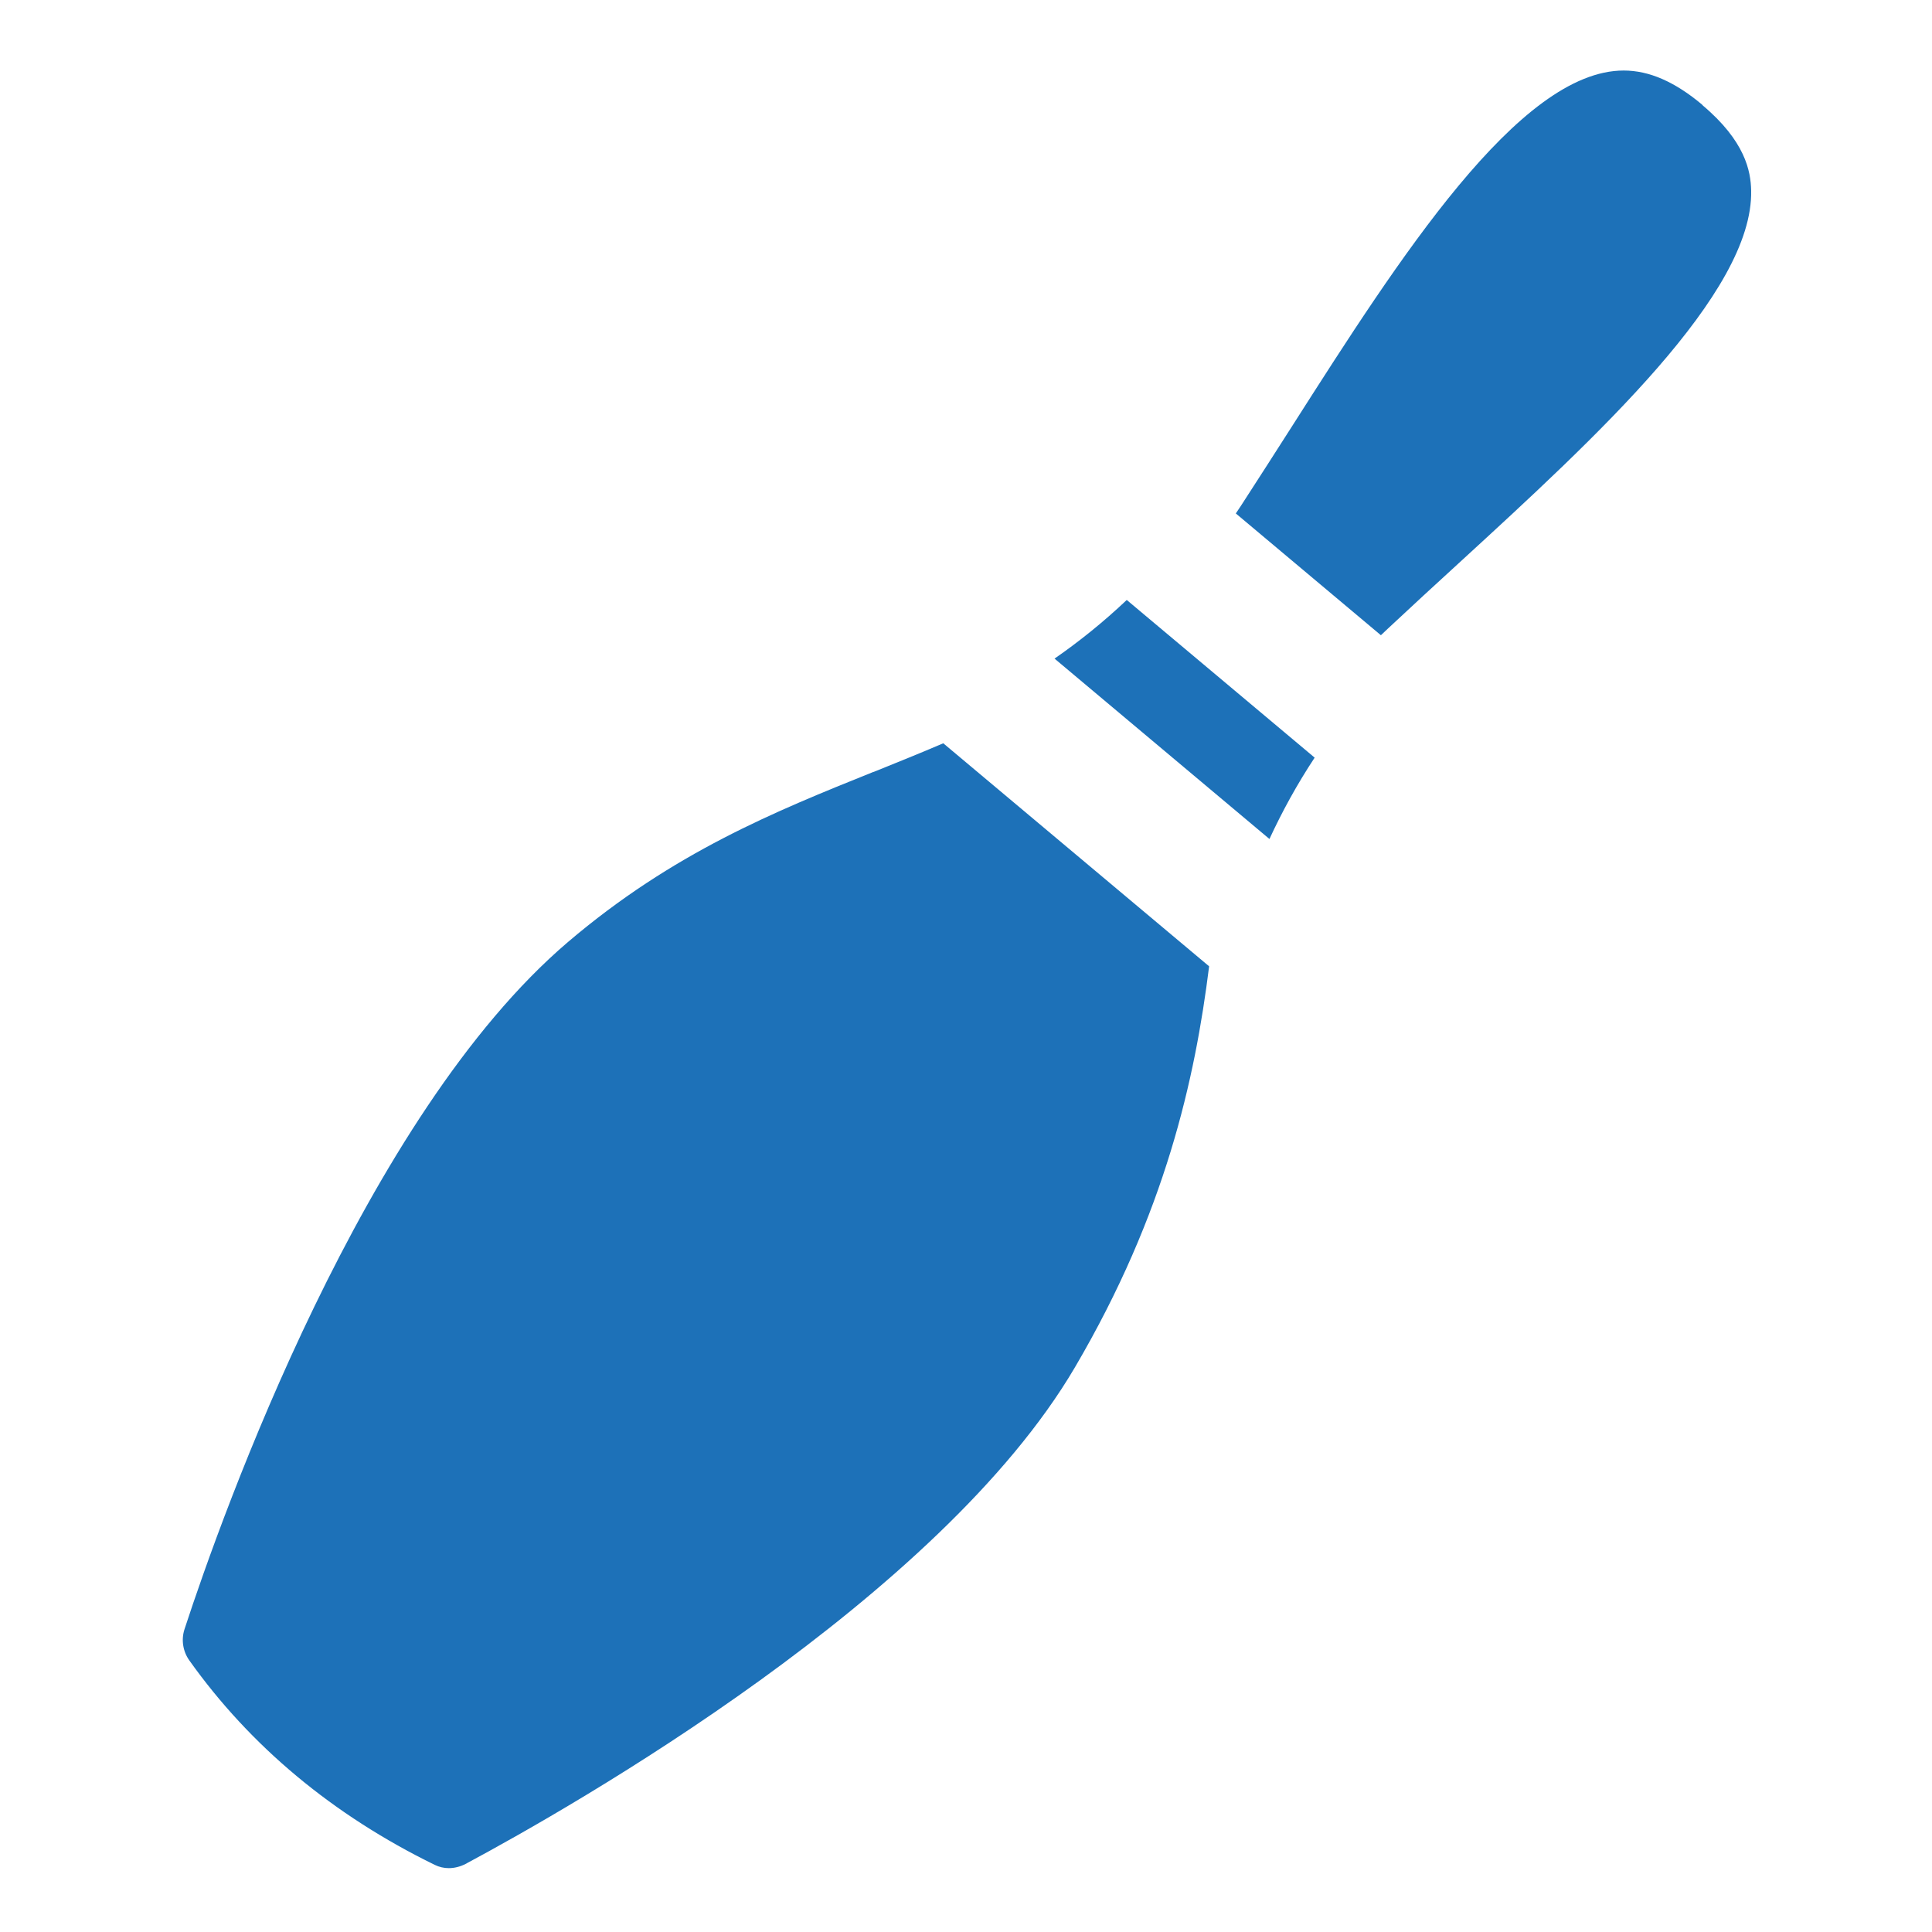 <?xml version="1.0" encoding="UTF-8"?><svg xmlns="http://www.w3.org/2000/svg" width="54.12mm" height="54.12mm" viewBox="0 0 153.41 153.41"><defs><style>.d{fill:#fff;}.e{fill:#1d71b8;}</style></defs><g id="a"/><g id="b"><g id="c"><rect class="d" width="153.41" height="153.41"/><g><path class="d" d="M138.04,5.13c-3.02-2.63-5.98-3.78-8.87-3.78-13.34,0-25.42,24.39-36.68,40.18h0c-1.61,2.05-8.48,9.12-16.76,12.59h0s-.08,.04-.12,.05h0c-10.04,4.62-21.34,7.42-33.13,17.46-15.58,14.38-34.85,52.06-30.79,62.74,4.51,5.88,15.54,17.97,24.4,17.97,1.04,0,2.04-.17,3.01-.53,28.34-14.83,57.39-36.2,61.5-76.71h0c4.33-14.08,8.82-17.95,9.5-18.81h0c16.55-16.84,45.46-37.05,27.93-51.18Zm-52.69,103.45c-10.74,18.28-39.75,34.8-48.39,39.43-.41,.22-.86,.33-1.32,.33-.4,0-.77-.09-1.12-.26-8.08-3.95-14.64-9.41-19.49-16.24-.51-.72-.65-1.64-.38-2.47,3.06-9.32,14.29-40.8,30.45-54.57,8.34-7.1,16.43-10.36,24.26-13.51,1.9-.76,3.73-1.5,5.54-2.28l21.11,17.71c-1.12,8.95-3.46,19.59-10.66,31.85Zm15.46-41.96l-17.06-14.32c1.96-1.36,3.87-2.89,5.74-4.66l14.92,12.52c-1.42,2.15-2.59,4.3-3.59,6.46Zm15.03-21.9c-1.85,1.7-3.76,3.45-5.6,5.17-.19,.18-.38,.36-.57,.54l-11.52-9.67c.15-.22,.29-.44,.44-.66,1.36-2.09,2.75-4.26,4.08-6.35,8.42-13.2,17.97-28.16,26.28-28.16,2.02,0,4.06,.89,6.24,2.72,3.41,2.86,3.85,5.25,3.88,6.79,.18,8.13-12.26,19.54-23.23,29.6Z"/><path class="e" d="M83.74,52.3l17.06,14.32c1-2.16,2.17-4.31,3.59-6.46l-14.92-12.52c-1.87,1.77-3.78,3.3-5.74,4.66Z"/><path class="e" d="M135.17,8.32c-2.18-1.83-4.22-2.72-6.24-2.72-8.31,0-17.86,14.96-26.28,28.16-1.34,2.09-2.72,4.26-4.08,6.35-.14,.22-.29,.44-.44,.66l11.52,9.67c.19-.18,.38-.36,.57-.54,1.84-1.72,3.75-3.48,5.6-5.17,10.97-10.06,23.41-21.47,23.23-29.6-.03-1.54-.47-3.93-3.88-6.79Z"/><path class="e" d="M69.36,61.29c-7.83,3.15-15.92,6.41-24.26,13.51-16.16,13.77-27.4,45.25-30.45,54.57-.27,.83-.13,1.75,.38,2.47,4.85,6.82,11.41,12.29,19.49,16.24,.35,.17,.72,.26,1.12,.26,.45,0,.91-.12,1.32-.33,8.64-4.63,37.65-21.15,48.39-39.43,7.2-12.26,9.54-22.9,10.66-31.85l-21.11-17.71c-1.81,.78-3.64,1.51-5.54,2.28Z"/></g></g></g></svg>